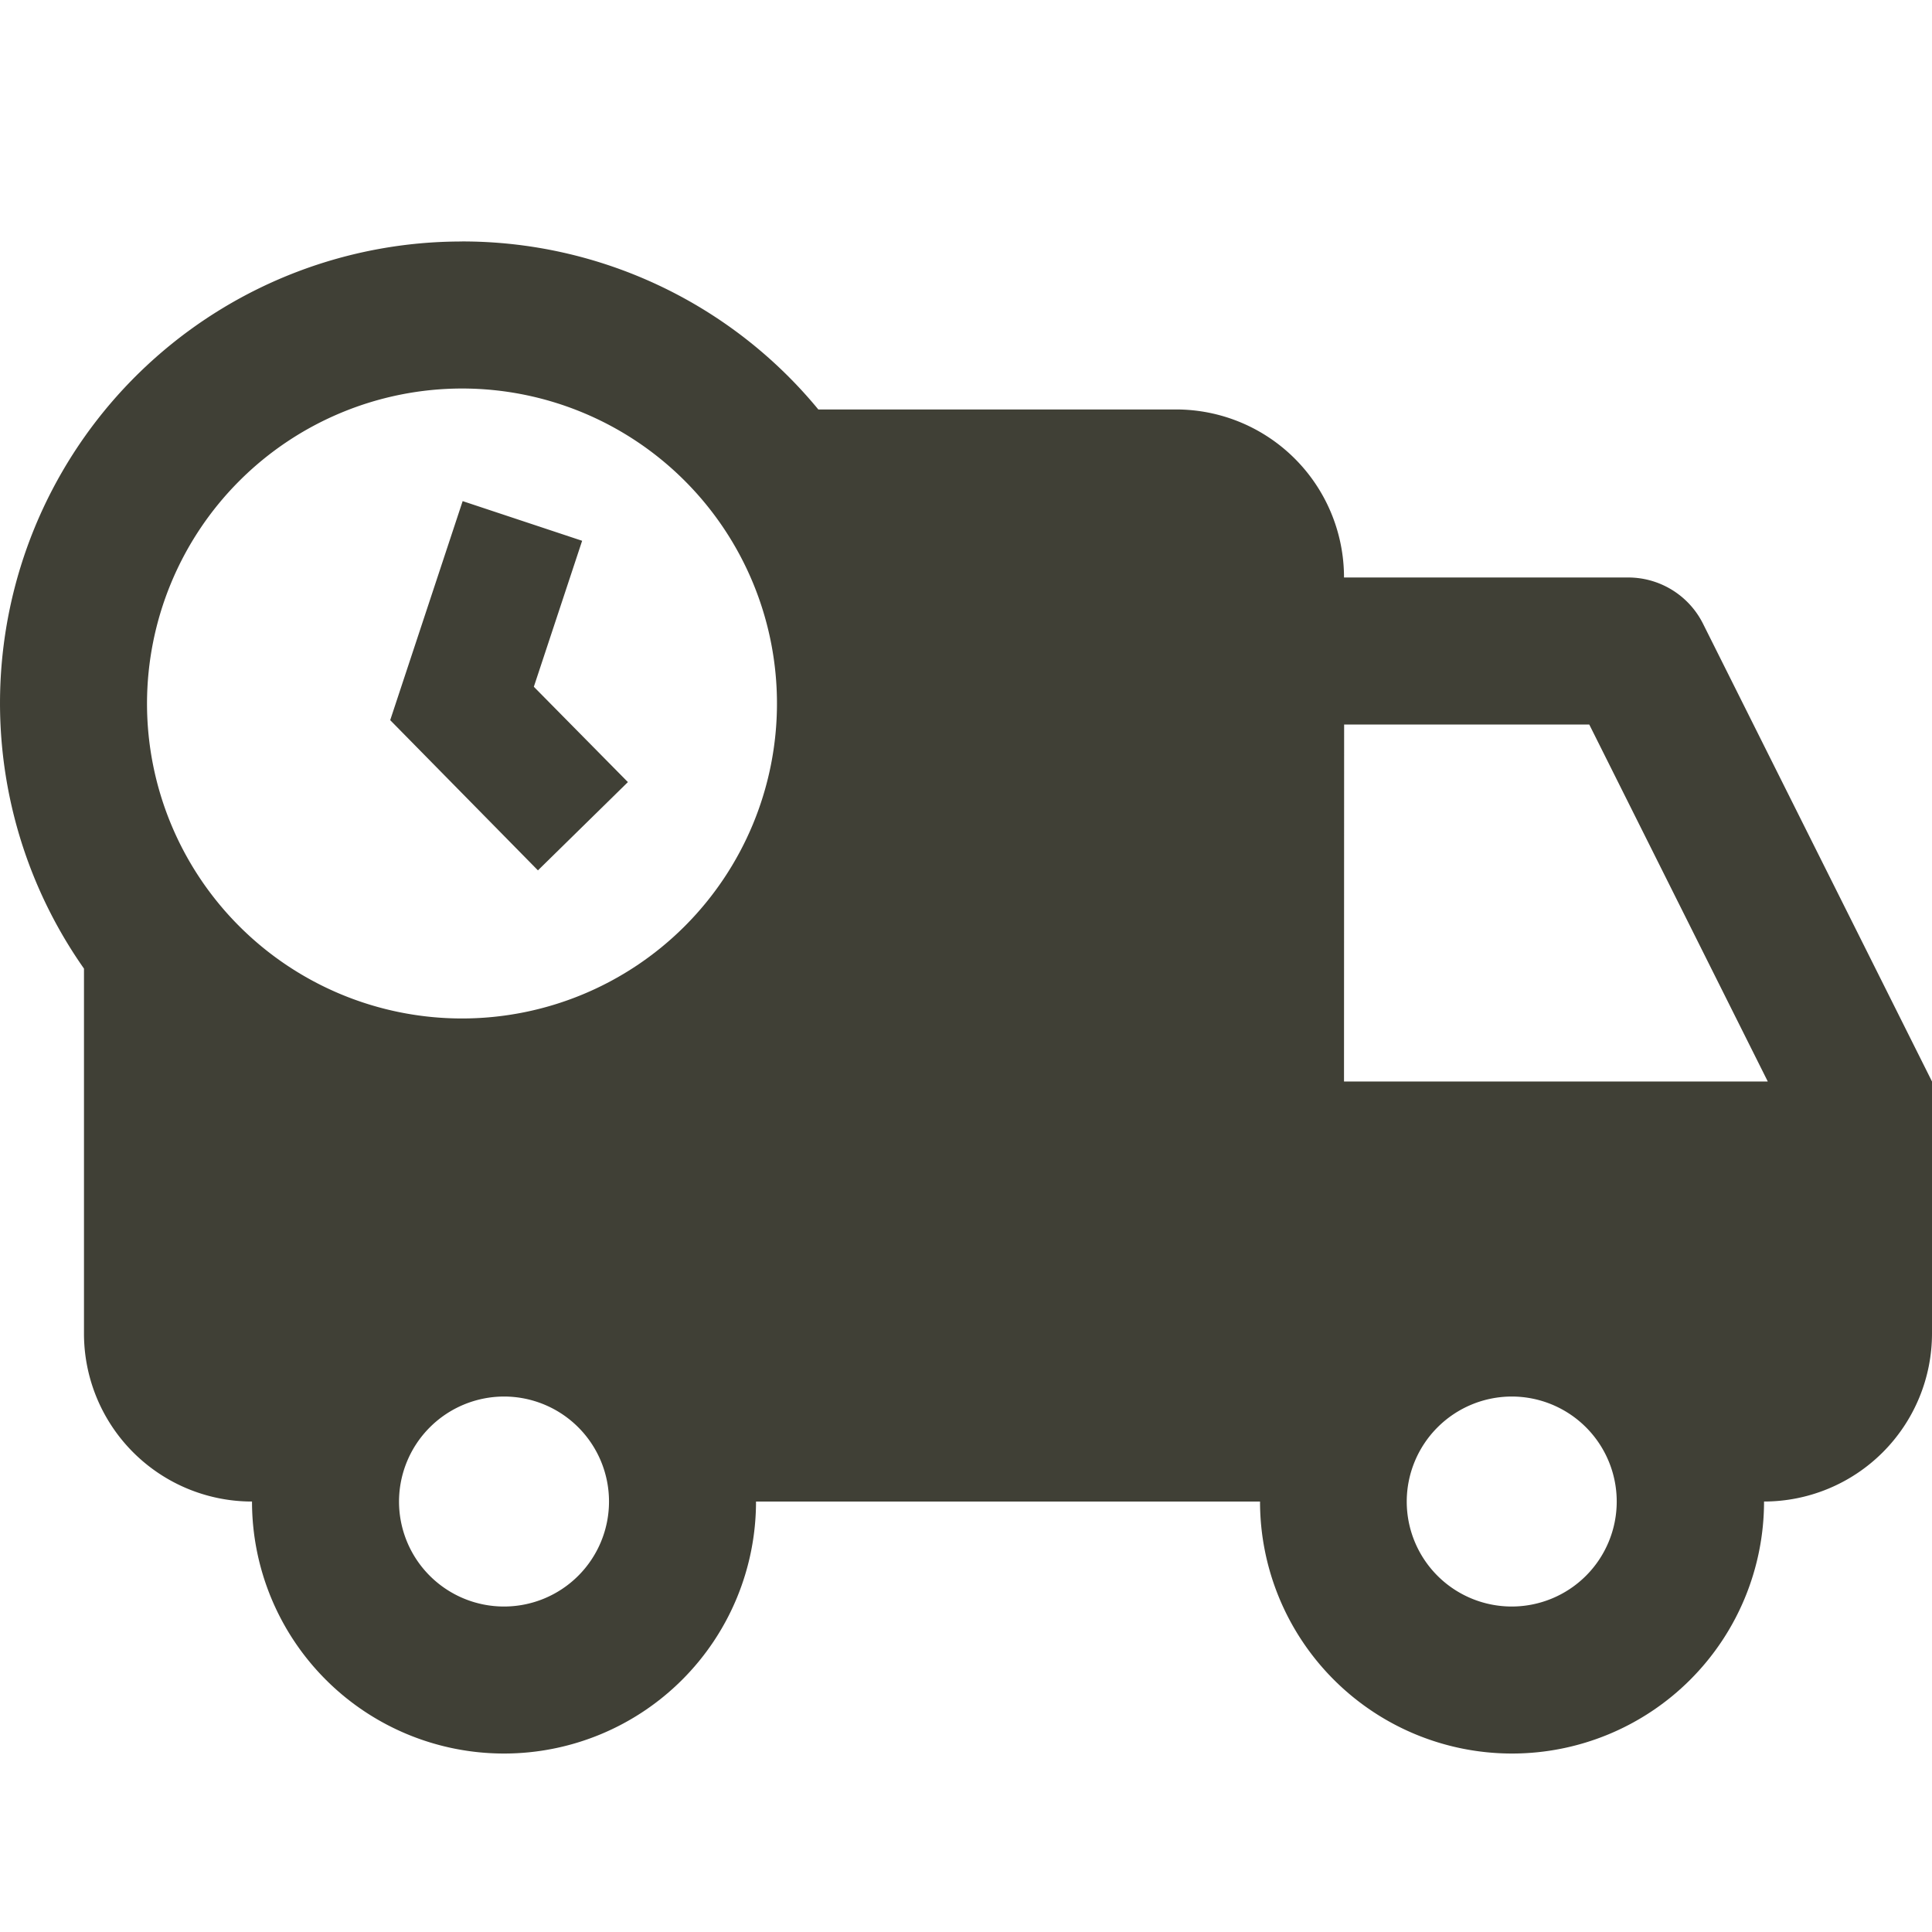 <svg xmlns="http://www.w3.org/2000/svg" baseProfile="tiny" viewBox="0 0 36 36" width="36" height="36"><rect x="0" y="0" width="36" height="36" fill="#fff"/><svg xmlns="http://www.w3.org/2000/svg" viewBox="0 0 32 32"><path fill="none" d="M0 32V0h32v32Z"/><path fill="#404036" d="M7.652 0a7.646 7.646 0 0 0-6.261 12.043v6.043a2.782 2.782 0 0 0 2.783 2.784 4.174 4.174 0 0 0 8.348 0h8.348a4.174 4.174 0 0 0 8.348 0A2.784 2.784 0 0 0 32 18.087v-4.174l-3.791-7.579a1.386 1.386 0 0 0-1.242-.769h-4.706a2.782 2.782 0 0 0-2.783-2.783h-5.924a7.637 7.637 0 0 0-5.9-2.783Zm0 2.435a5.217 5.217 0 1 1-5.217 5.217 5.223 5.223 0 0 1 5.217-5.217ZM7.663 4.3l-1.2 3.628 2.447 2.488 1.49-1.462-1.558-1.579.8-2.418Zm14.6 3.7h4.06l2.957 5.913h-7.019ZM8.348 19.131a1.739 1.739 0 1 1-1.739 1.739 1.742 1.742 0 0 1 1.739-1.739Zm16.7 0A1.739 1.739 0 1 1 23.3 20.87a1.742 1.742 0 0 1 1.743-1.739Z" transform="translate(0 4)"/></svg></svg>